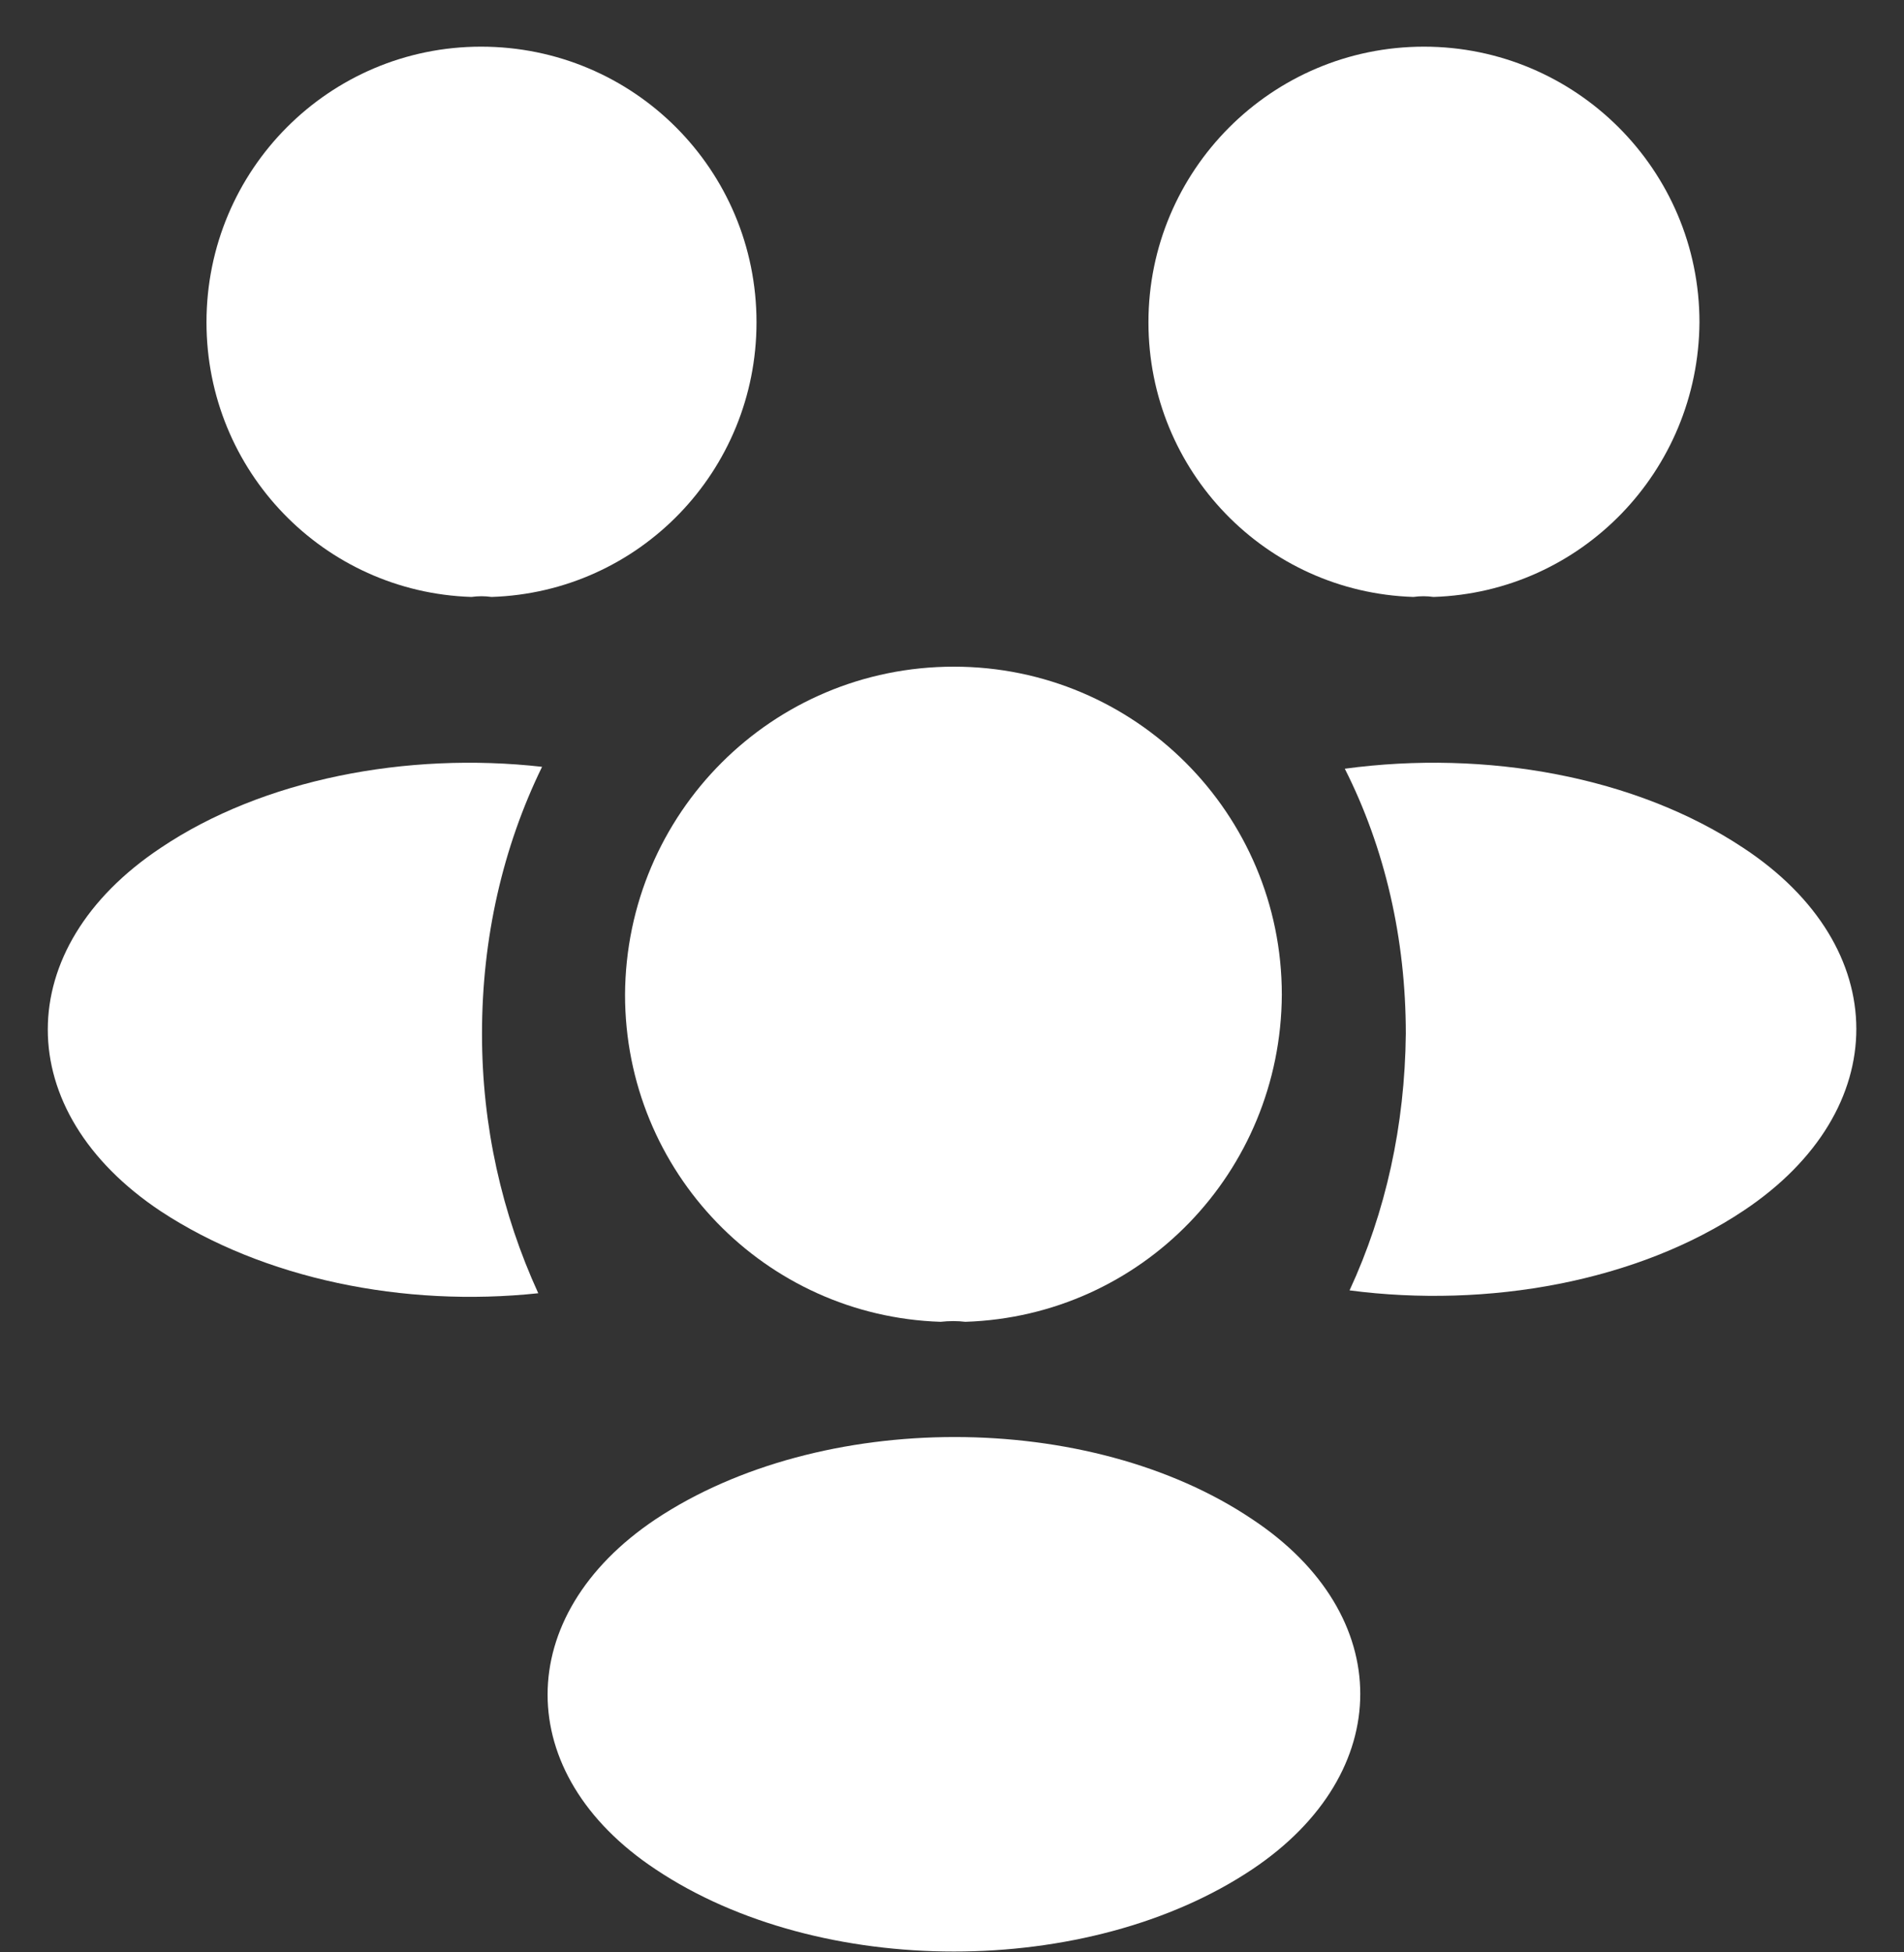 <svg width="40" height="41" viewBox="0 0 40 41" fill="none" xmlns="http://www.w3.org/2000/svg">
<rect x="0" y="0" width="40" height="41" fill="#333333" stroke="none"/>
<path d="M30.115 12.536C29.975 12.516 29.835 12.516 29.694 12.536C26.59 12.436 24.127 9.892 24.127 6.768C24.127 3.584 26.71 0.98 29.915 0.98C33.099 0.98 35.703 3.564 35.703 6.768C35.682 9.892 33.219 12.436 30.115 12.536Z" fill="white"/>
<path d="M36.643 25.415C34.4 26.917 31.256 27.478 28.352 27.098C29.113 25.455 29.514 23.633 29.534 21.71C29.534 19.708 29.093 17.805 28.252 16.143C31.216 15.742 34.36 16.303 36.623 17.805C39.787 19.888 39.787 23.312 36.643 25.415Z" fill="white"/>
<path d="M9.905 12.536C10.046 12.516 10.186 12.516 10.326 12.536C13.43 12.436 15.893 9.892 15.893 6.768C15.893 3.564 13.31 0.98 10.106 0.98C6.921 0.98 4.338 3.564 4.338 6.768C4.338 9.892 6.801 12.436 9.905 12.536Z" fill="white"/>
<path d="M10.126 21.711C10.126 23.653 10.547 25.496 11.308 27.158C8.484 27.459 5.54 26.858 3.377 25.436C0.213 23.333 0.213 19.908 3.377 17.805C5.52 16.364 8.544 15.783 11.388 16.103C10.567 17.785 10.126 19.688 10.126 21.711Z" fill="white"/>
<path d="M20.28 27.758C20.12 27.738 19.94 27.738 19.76 27.758C16.075 27.638 13.131 24.614 13.131 20.889C13.151 17.084 16.215 14 20.04 14C23.845 14 26.929 17.084 26.929 20.889C26.909 24.614 23.985 27.638 20.28 27.758Z" fill="white"/>
<path d="M13.772 31.905C10.748 33.928 10.748 37.252 13.772 39.255C17.217 41.558 22.864 41.558 26.309 39.255C29.333 37.232 29.333 33.908 26.309 31.905C22.884 29.602 17.237 29.602 13.772 31.905Z" fill="white"/>
</svg>
